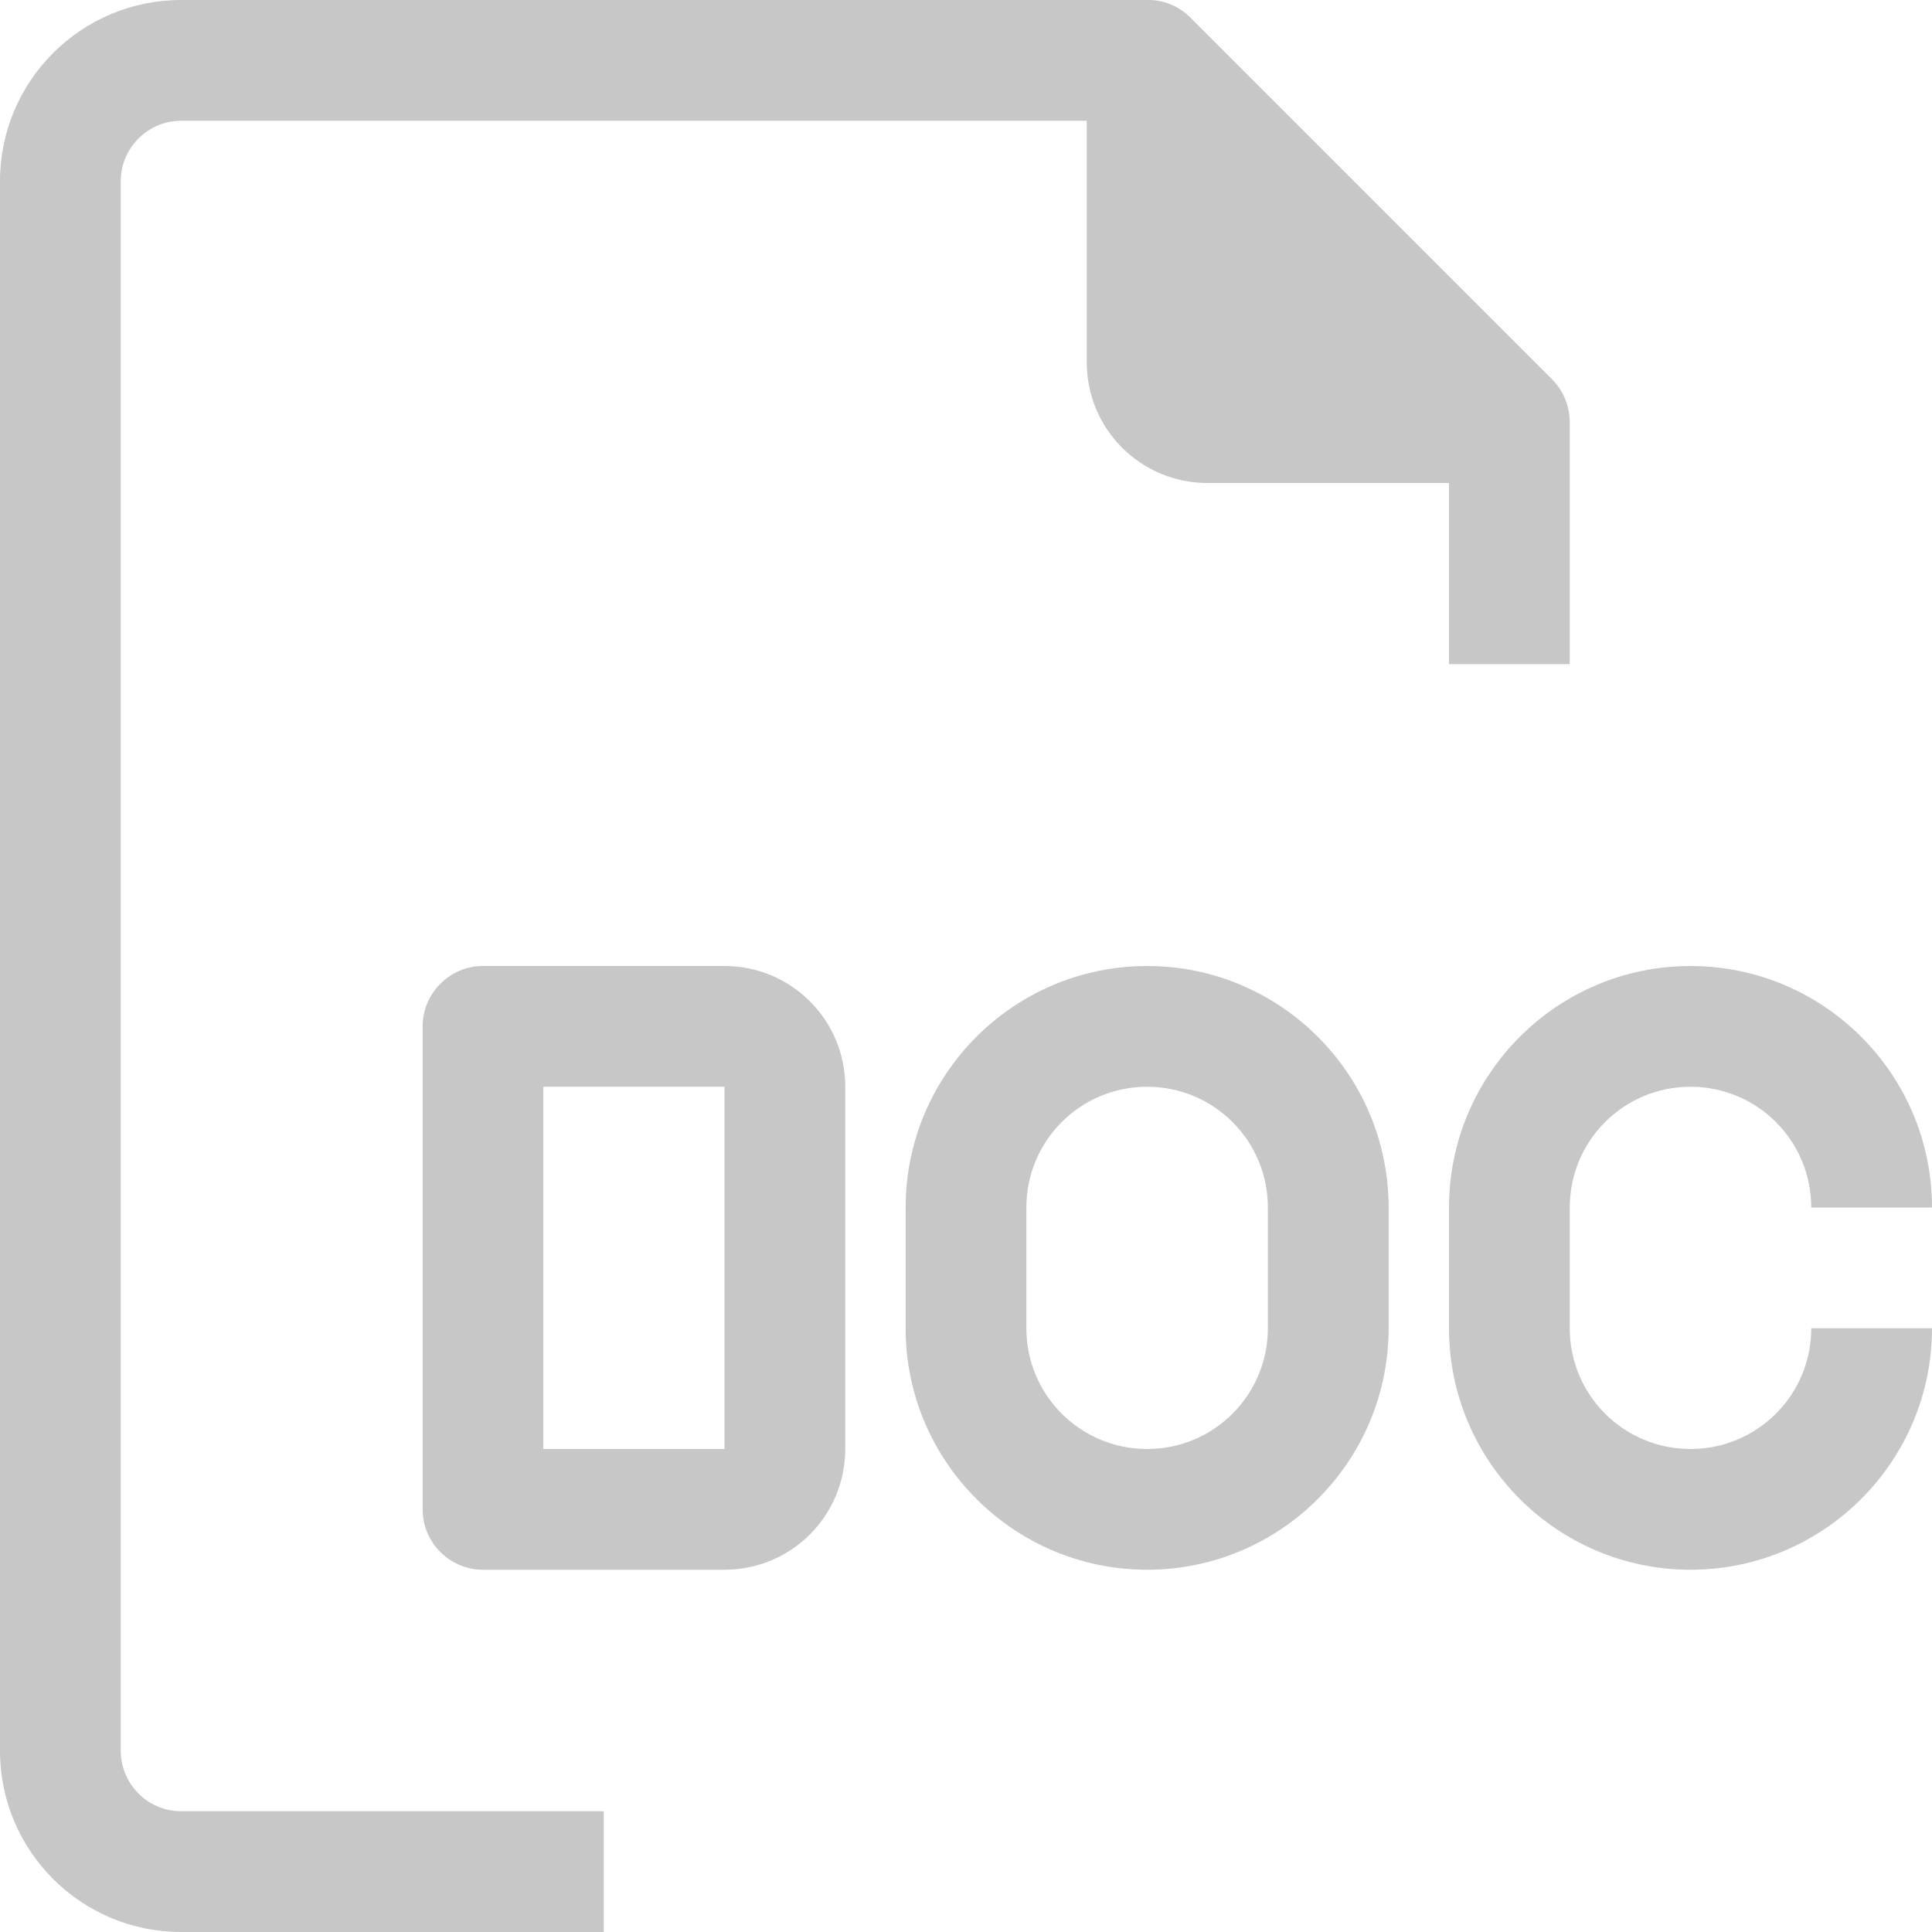 <?xml version="1.0" encoding="UTF-8"?> <!-- Generator: Adobe Illustrator 26.0.1, SVG Export Plug-In . SVG Version: 6.00 Build 0) --> <svg xmlns="http://www.w3.org/2000/svg" xmlns:xlink="http://www.w3.org/1999/xlink" id="Capa_1" x="0px" y="0px" viewBox="0 0 512 512" style="enable-background:new 0 0 512 512;" xml:space="preserve"> <style type="text/css"> .st0{fill:#C7C7C7;} </style> <g> <g> <g> <path class="st0" d="M32,464V48c0-8.8,7.2-16,16-16h240v64c0,17.7,14.3,32,32,32h64v48h32v-64c0-4.3-1.6-8.3-4.6-11.4l-96-96 c-3-3-7.1-4.7-11.4-4.6H48C21.5,0,0,21.5,0,48v416c0,26.5,21.5,48,48,48h112v-32H48C39.2,480,32,472.8,32,464z"></path> <path class="st0" d="M192,256h-64c-8.8,0-16,7.2-16,16v128c0,8.8,7.2,16,16,16h64c17.7,0,32-14.3,32-32v-96 C224,270.3,209.7,256,192,256z M192,384h-48v-96h48V384z"></path> <path class="st0" d="M304,256c-35.3,0-64,28.7-64,64v32c0,35.3,28.7,64,64,64s64-28.7,64-64v-32C368,284.7,339.3,256,304,256z M336,352c0,17.7-14.3,32-32,32s-32-14.3-32-32v-32c0-17.7,14.3-32,32-32s32,14.3,32,32V352z"></path> <path class="st0" d="M448,384c-17.7,0-32-14.3-32-32v-32c0-17.7,14.3-32,32-32s32,14.3,32,32h32c0-35.3-28.7-64-64-64 s-64,28.7-64,64v32c0,35.3,28.7,64,64,64s64-28.7,64-64h-32C480,369.7,465.7,384,448,384z"></path> </g> </g> </g> </svg> 
